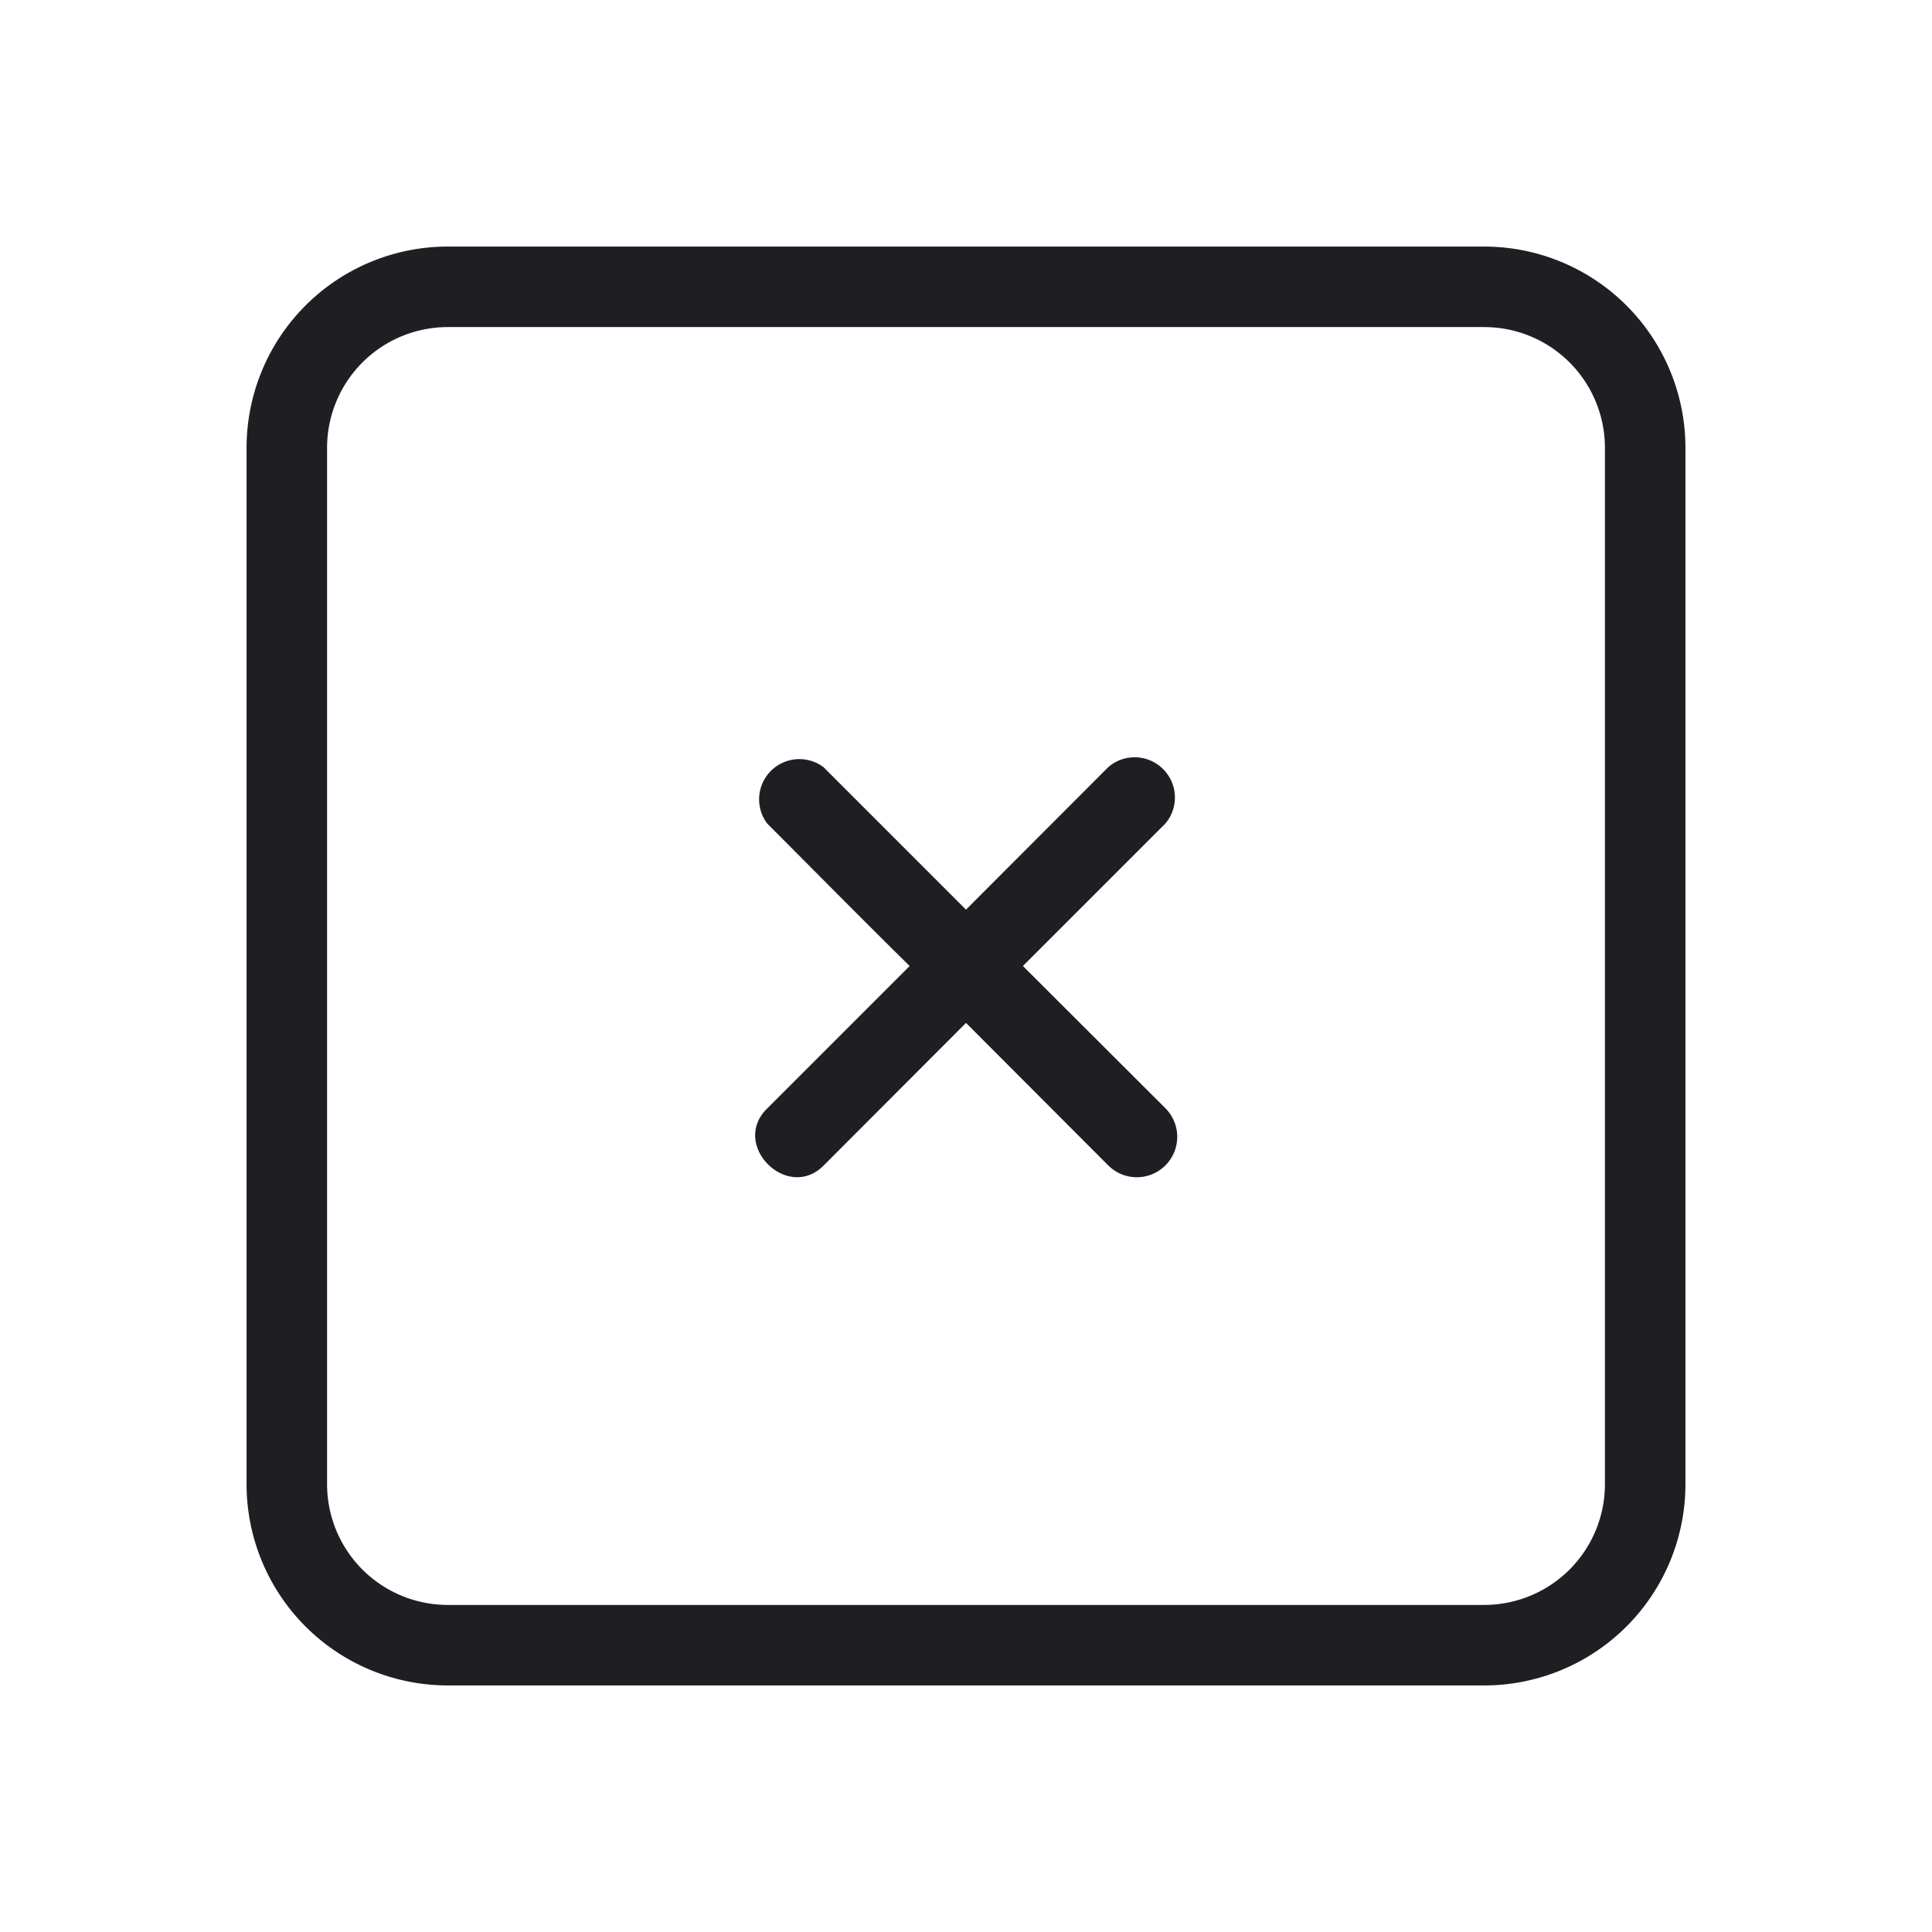 <svg xmlns="http://www.w3.org/2000/svg" viewBox="0 0 24 24">
  <g id="Square_Remove" data-name="Square Remove">
    <g>
      <path d="M18.437,20.937H5.563a2.5,2.5,0,0,1-2.5-2.5V5.563a2.5,2.5,0,0,1,2.5-2.5H18.437a2.5,2.5,0,0,1,2.5,2.5V18.437A2.5,2.5,0,0,1,18.437,20.937ZM5.563,4.063a1.5,1.5,0,0,0-1.5,1.5V18.437a1.5,1.5,0,0,0,1.5,1.5H18.437a1.5,1.5,0,0,0,1.5-1.5V5.563a1.5,1.5,0,0,0-1.5-1.5Z" style="fill: #1e1e23"/>
      <path d="M13.767,14.477a.5.5,0,0,0,.71-.71L12.707,12l1.77-1.77a.5.5,0,0,0-.71-.7L12,11.3l-1.77-1.77a.5.5,0,0,0-.7.7c.59.59,1.17,1.18,1.77,1.77l-1.77,1.77c-.46.45.25,1.16.7.71L12,12.707Z" style="fill: #1e1e23"/>
    </g>
  </g>
</svg>

